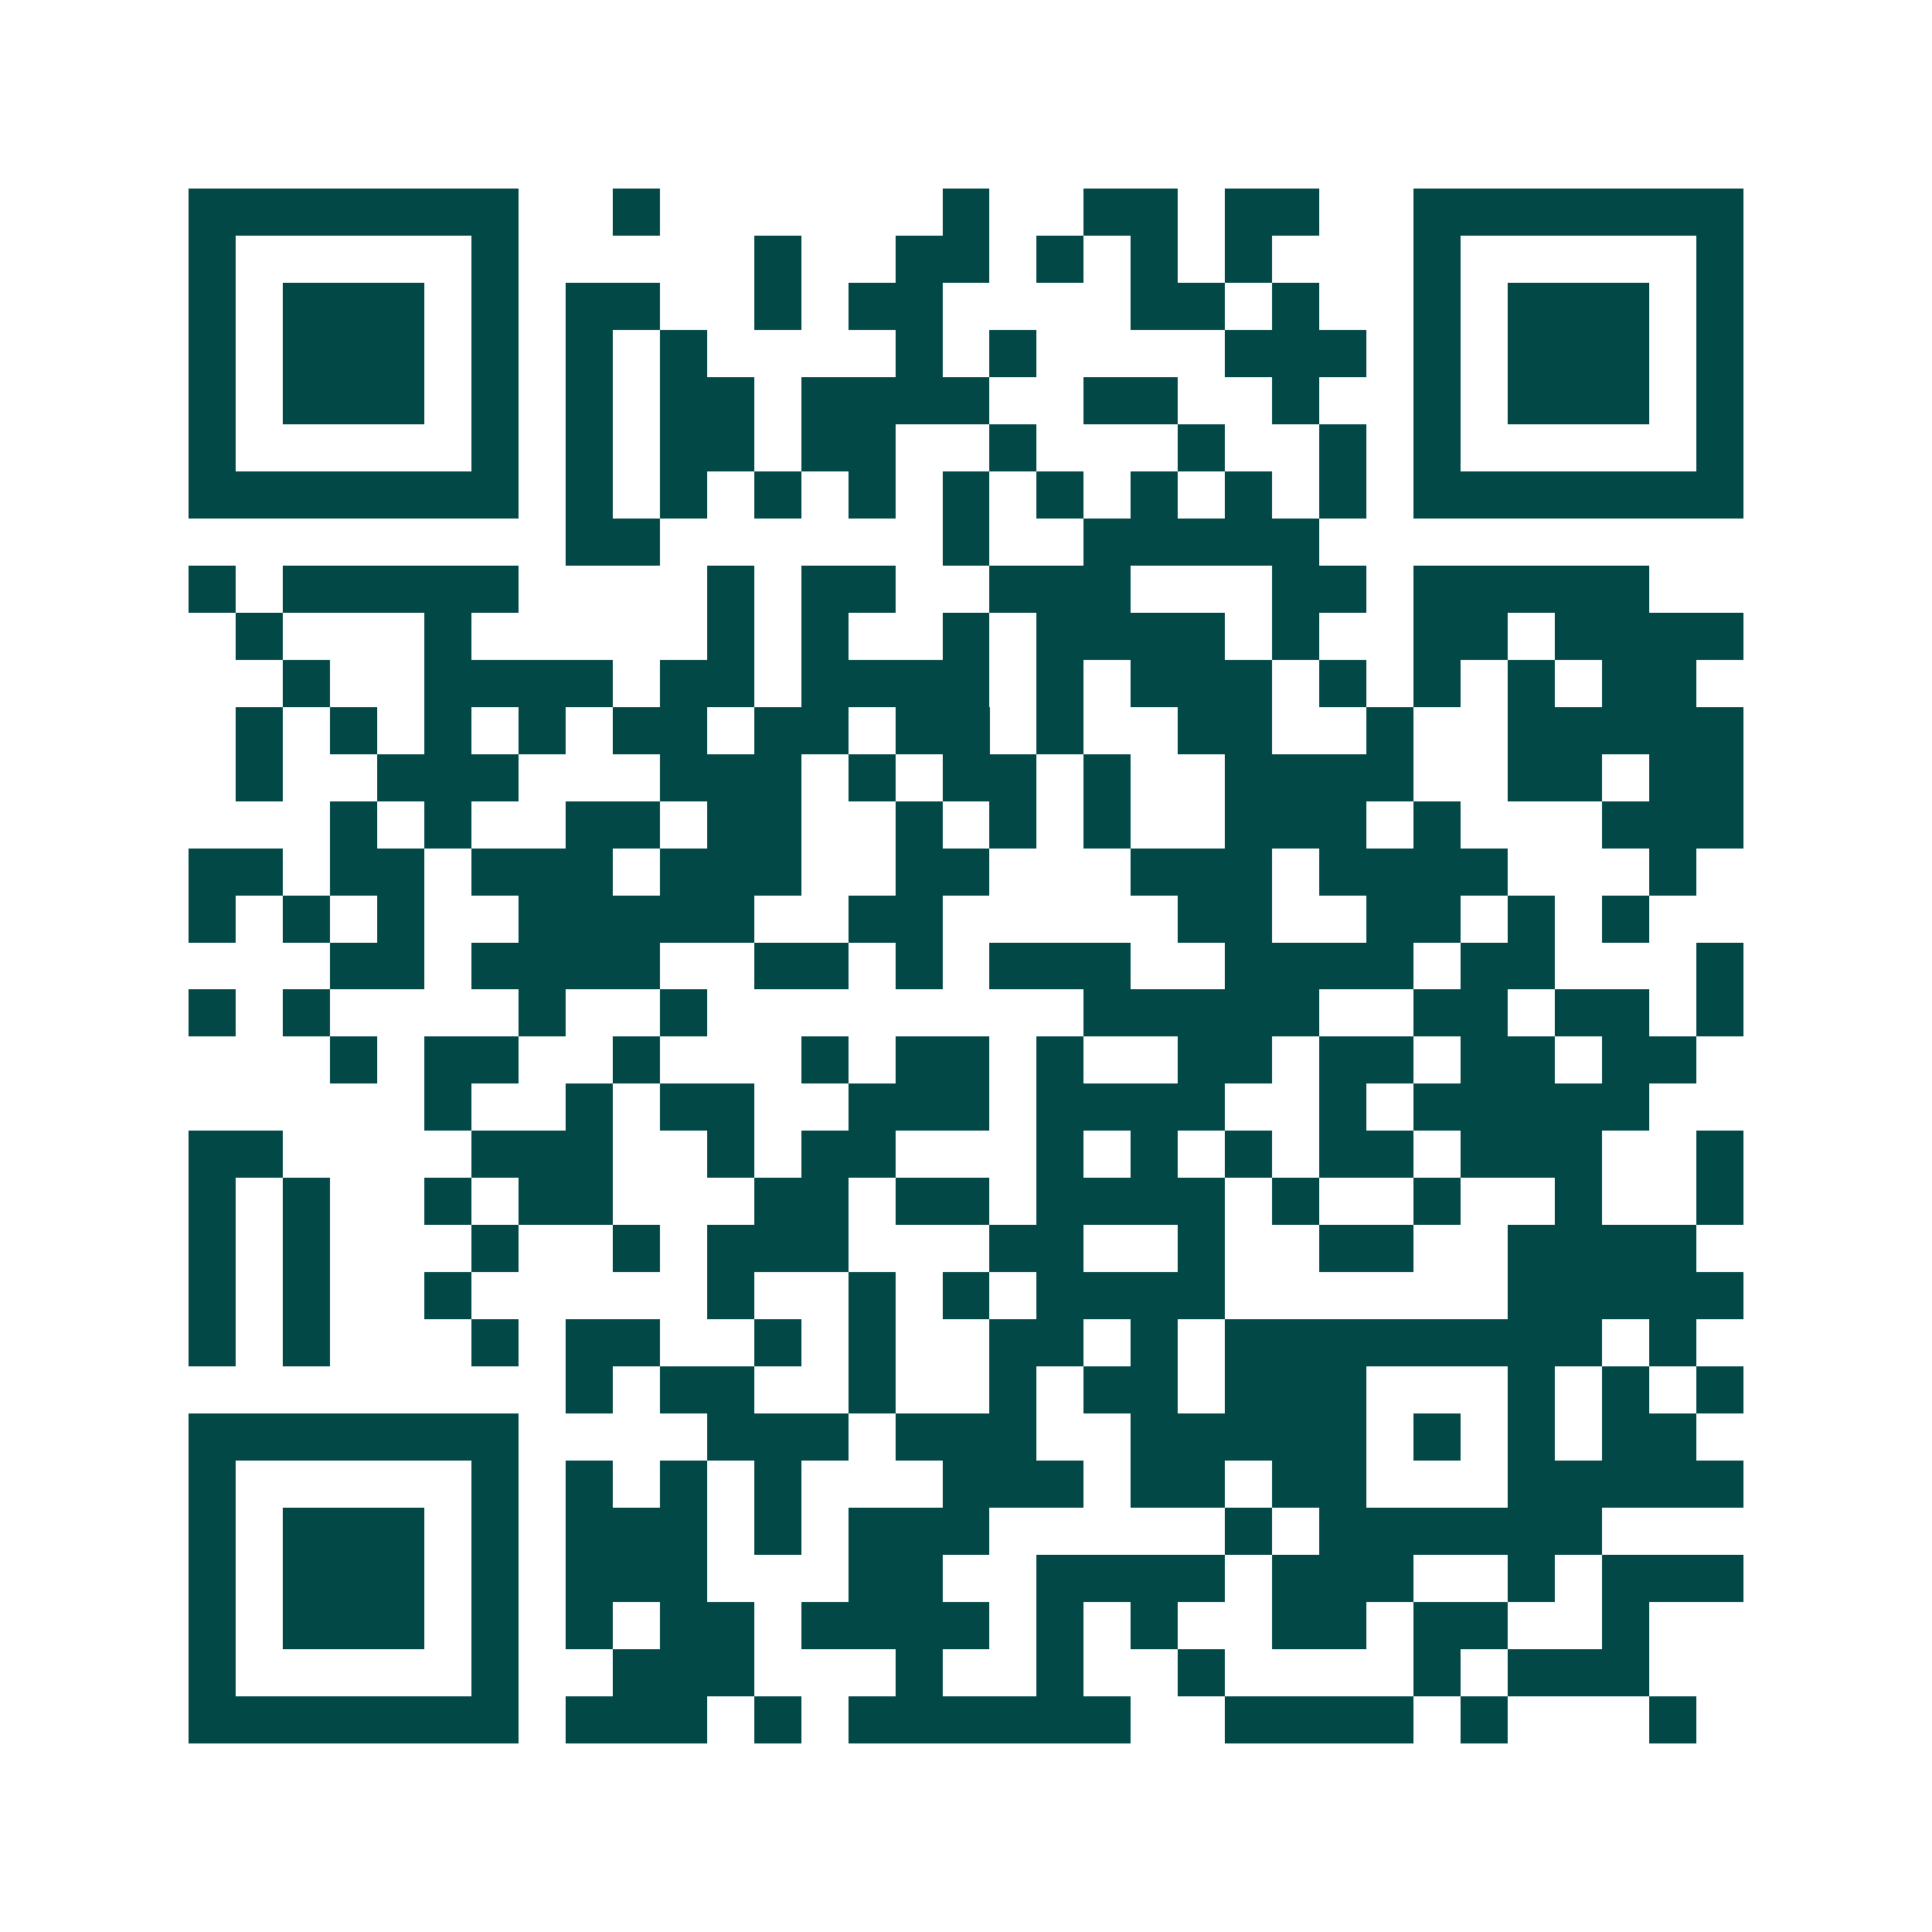 <svg xmlns="http://www.w3.org/2000/svg" width="200" height="200" viewBox="0 0 41 41" shape-rendering="crispEdges"><path fill="#ffffff" d="M0 0h41v41H0z"/><path stroke="#014847" d="M4 4.5h7m2 0h1m6 0h1m2 0h2m1 0h2m2 0h7M4 5.5h1m5 0h1m5 0h1m2 0h2m1 0h1m1 0h1m1 0h1m3 0h1m5 0h1M4 6.5h1m1 0h3m1 0h1m1 0h2m2 0h1m1 0h2m4 0h2m1 0h1m2 0h1m1 0h3m1 0h1M4 7.5h1m1 0h3m1 0h1m1 0h1m1 0h1m4 0h1m1 0h1m4 0h3m1 0h1m1 0h3m1 0h1M4 8.5h1m1 0h3m1 0h1m1 0h1m1 0h2m1 0h4m2 0h2m2 0h1m2 0h1m1 0h3m1 0h1M4 9.5h1m5 0h1m1 0h1m1 0h2m1 0h2m2 0h1m3 0h1m2 0h1m1 0h1m5 0h1M4 10.5h7m1 0h1m1 0h1m1 0h1m1 0h1m1 0h1m1 0h1m1 0h1m1 0h1m1 0h1m1 0h7M12 11.5h2m6 0h1m2 0h5M4 12.5h1m1 0h5m4 0h1m1 0h2m2 0h3m3 0h2m1 0h5M5 13.5h1m3 0h1m5 0h1m1 0h1m2 0h1m1 0h4m1 0h1m2 0h2m1 0h4M6 14.5h1m2 0h4m1 0h2m1 0h4m1 0h1m1 0h3m1 0h1m1 0h1m1 0h1m1 0h2M5 15.5h1m1 0h1m1 0h1m1 0h1m1 0h2m1 0h2m1 0h2m1 0h1m2 0h2m2 0h1m2 0h5M5 16.5h1m2 0h3m3 0h3m1 0h1m1 0h2m1 0h1m2 0h4m2 0h2m1 0h2M7 17.5h1m1 0h1m2 0h2m1 0h2m2 0h1m1 0h1m1 0h1m2 0h3m1 0h1m3 0h3M4 18.5h2m1 0h2m1 0h3m1 0h3m2 0h2m3 0h3m1 0h4m3 0h1M4 19.5h1m1 0h1m1 0h1m2 0h5m2 0h2m5 0h2m2 0h2m1 0h1m1 0h1M7 20.5h2m1 0h4m2 0h2m1 0h1m1 0h3m2 0h4m1 0h2m3 0h1M4 21.5h1m1 0h1m4 0h1m2 0h1m8 0h5m2 0h2m1 0h2m1 0h1M7 22.5h1m1 0h2m2 0h1m3 0h1m1 0h2m1 0h1m2 0h2m1 0h2m1 0h2m1 0h2M9 23.5h1m2 0h1m1 0h2m2 0h3m1 0h4m2 0h1m1 0h5M4 24.5h2m4 0h3m2 0h1m1 0h2m3 0h1m1 0h1m1 0h1m1 0h2m1 0h3m2 0h1M4 25.5h1m1 0h1m2 0h1m1 0h2m3 0h2m1 0h2m1 0h4m1 0h1m2 0h1m2 0h1m2 0h1M4 26.5h1m1 0h1m3 0h1m2 0h1m1 0h3m3 0h2m2 0h1m2 0h2m2 0h4M4 27.5h1m1 0h1m2 0h1m5 0h1m2 0h1m1 0h1m1 0h4m6 0h5M4 28.5h1m1 0h1m3 0h1m1 0h2m2 0h1m1 0h1m2 0h2m1 0h1m1 0h8m1 0h1M12 29.5h1m1 0h2m2 0h1m2 0h1m1 0h2m1 0h3m3 0h1m1 0h1m1 0h1M4 30.5h7m4 0h3m1 0h3m2 0h5m1 0h1m1 0h1m1 0h2M4 31.5h1m5 0h1m1 0h1m1 0h1m1 0h1m3 0h3m1 0h2m1 0h2m3 0h5M4 32.5h1m1 0h3m1 0h1m1 0h3m1 0h1m1 0h3m5 0h1m1 0h6M4 33.5h1m1 0h3m1 0h1m1 0h3m3 0h2m2 0h4m1 0h3m2 0h1m1 0h3M4 34.5h1m1 0h3m1 0h1m1 0h1m1 0h2m1 0h4m1 0h1m1 0h1m2 0h2m1 0h2m2 0h1M4 35.5h1m5 0h1m2 0h3m3 0h1m2 0h1m2 0h1m4 0h1m1 0h3M4 36.5h7m1 0h3m1 0h1m1 0h6m2 0h4m1 0h1m3 0h1"/></svg>
